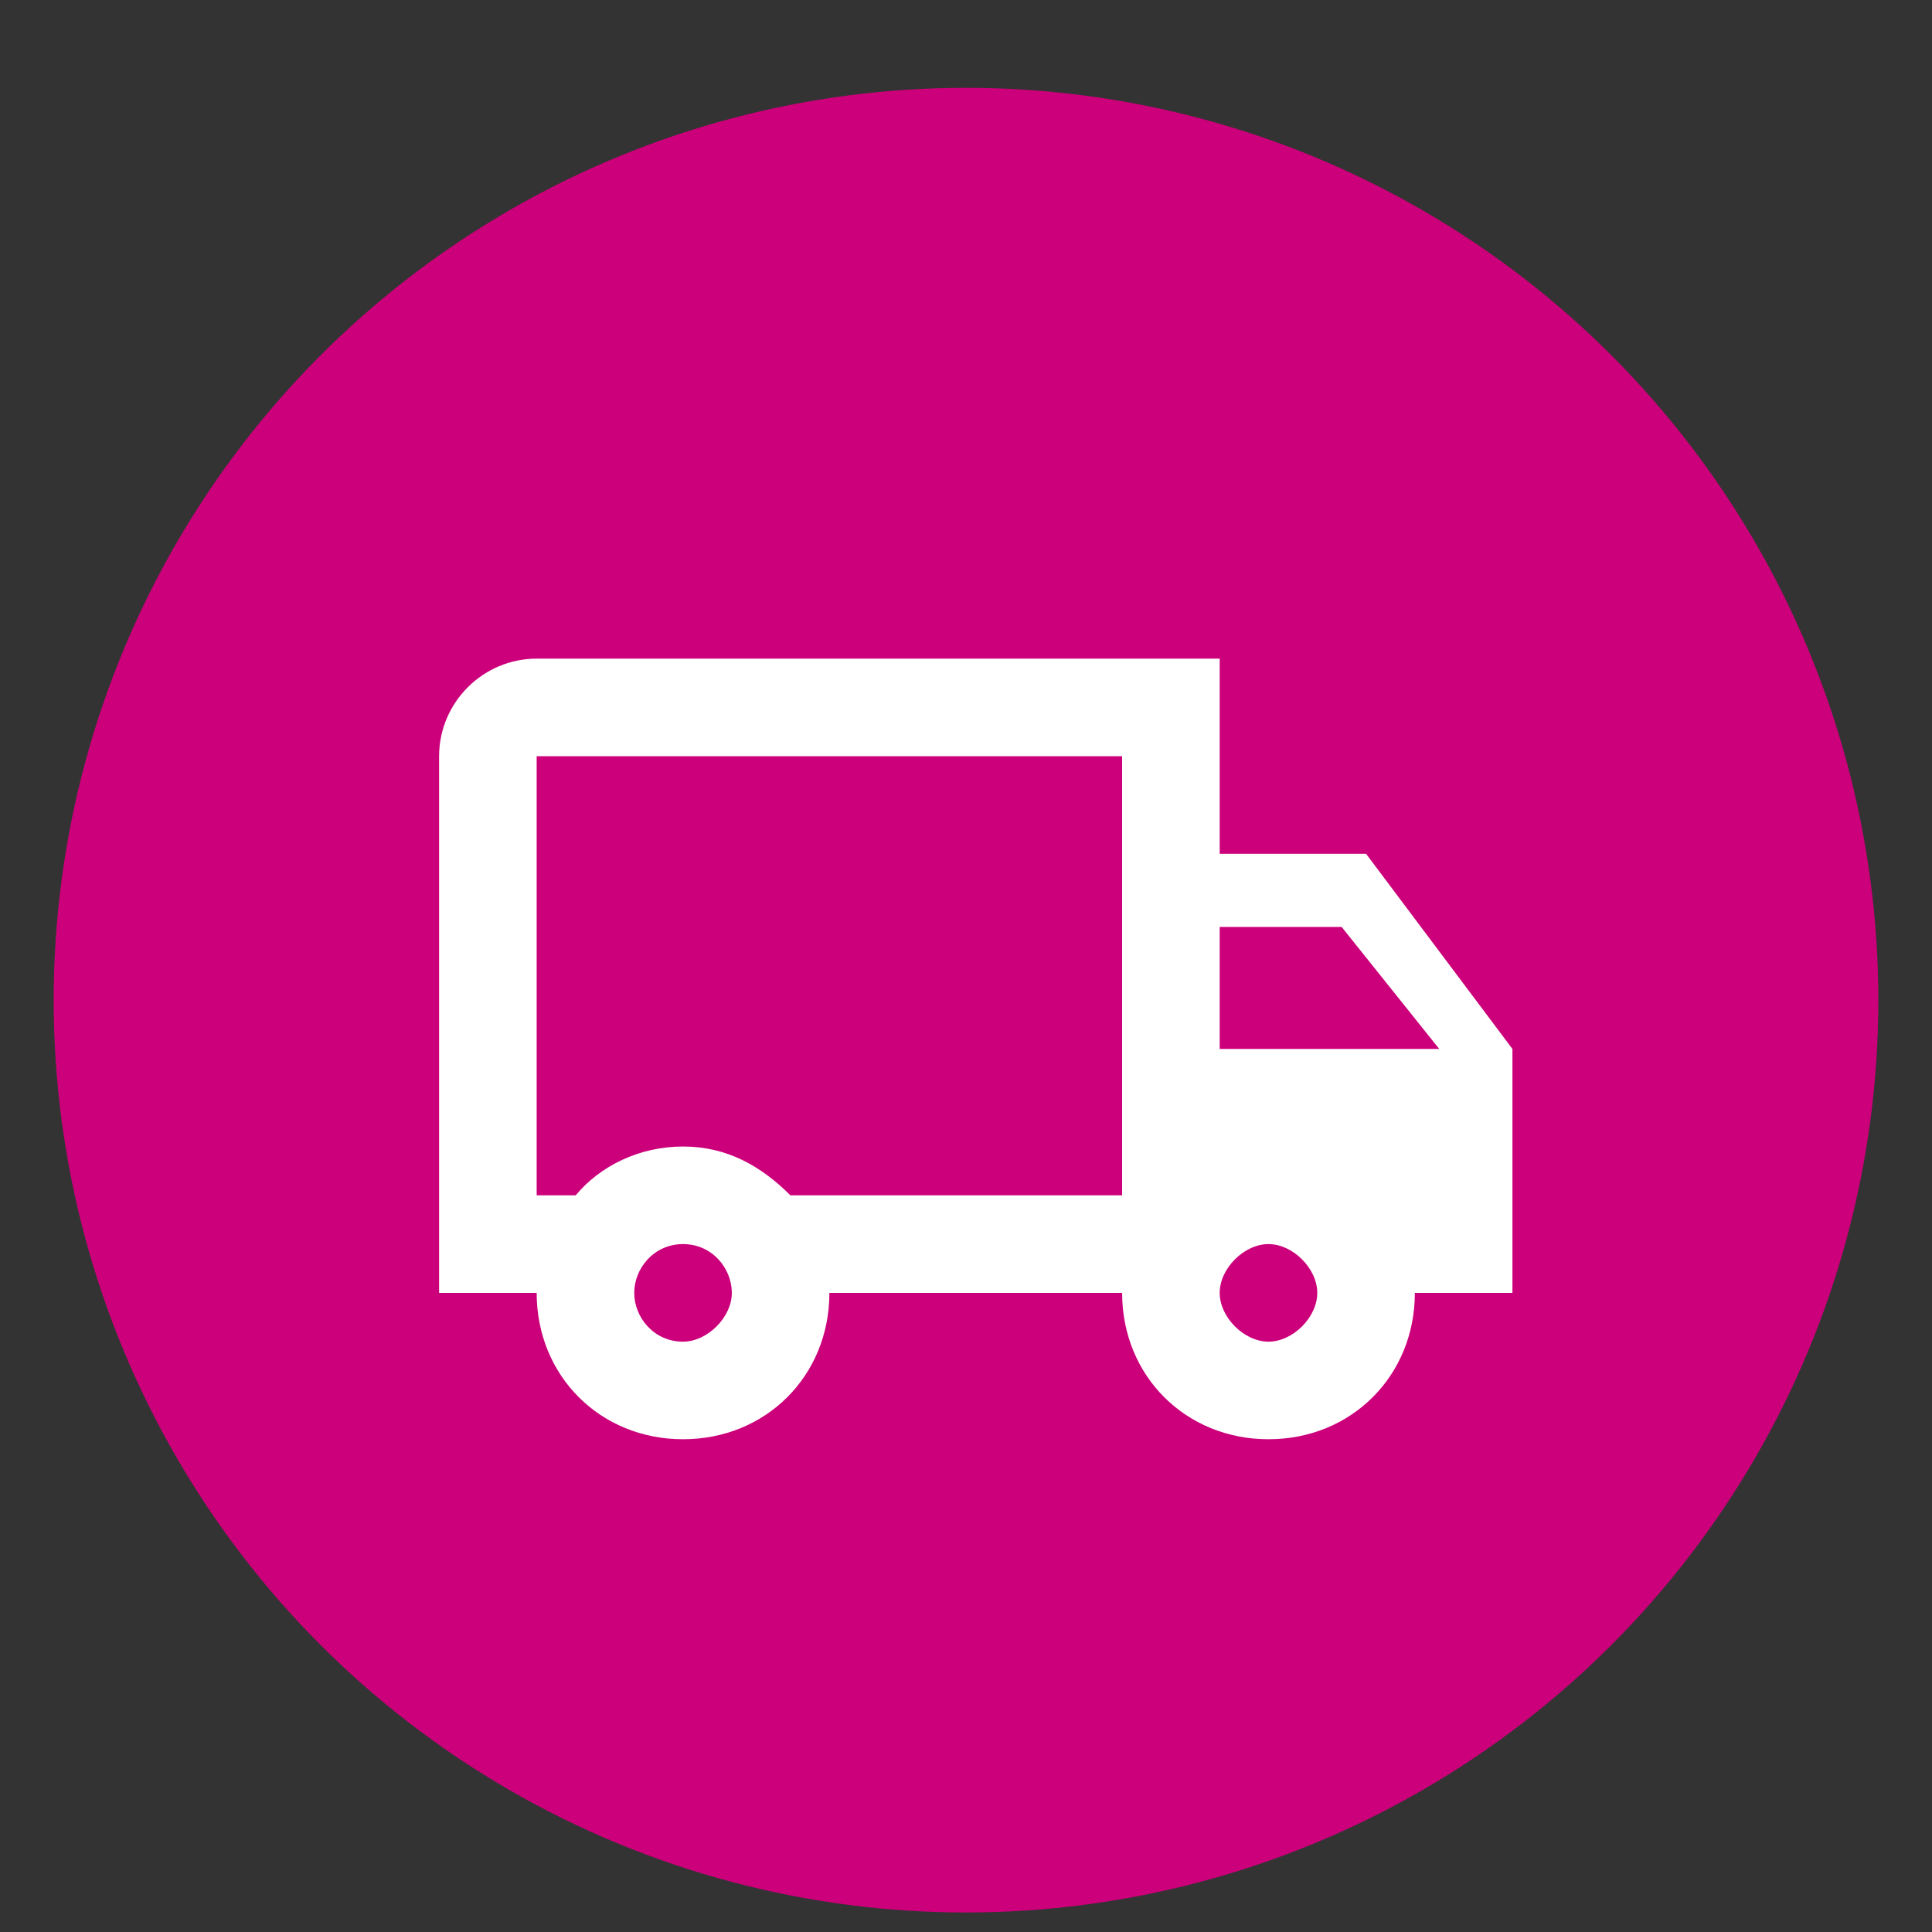 <?xml version="1.0" encoding="utf-8"?>
<!-- Generator: Adobe Illustrator 26.3.1, SVG Export Plug-In . SVG Version: 6.00 Build 0)  -->
<svg version="1.1" id="Layer_1" xmlns="http://www.w3.org/2000/svg" xmlns:xlink="http://www.w3.org/1999/xlink" x="0px" y="0px"
	 viewBox="0 0 39.6 39.6" style="enable-background:new 0 0 39.6 39.6;" xml:space="preserve">
<rect x="0" y="0" width="39.6" height="39.6" fill="#333333" stroke="none"/>
<style type="text/css">
	.st0{fill:#CC007A;}
	.st1{fill:none;}
	.st2{fill:#FFFFFF;}
</style>
<circle class="st0" cx="19.8" cy="20.5" r="18.7"/>
<path class="st1" d="M8,9.5h24v24H8V9.5z"/>
<path class="st2" d="M28,17.5h-3v-4H11c-1.1,0-2,0.9-2,2v11h2c0,1.7,1.3,3,3,3s3-1.3,3-3h6c0,1.7,1.3,3,3,3s3-1.3,3-3h2v-5L28,17.5z
	 M27.5,19l2,2.5H25V19H27.5z M14,27.5c-0.6,0-1-0.5-1-1s0.4-1,1-1s1,0.5,1,1S14.5,27.5,14,27.5z M16.2,24.5c-0.6-0.6-1.3-1-2.2-1
	s-1.7,0.4-2.2,1H11v-9h12v9H16.2z M26,27.5c-0.5,0-1-0.5-1-1s0.5-1,1-1s1,0.5,1,1S26.5,27.5,26,27.5z"/>
</svg>
